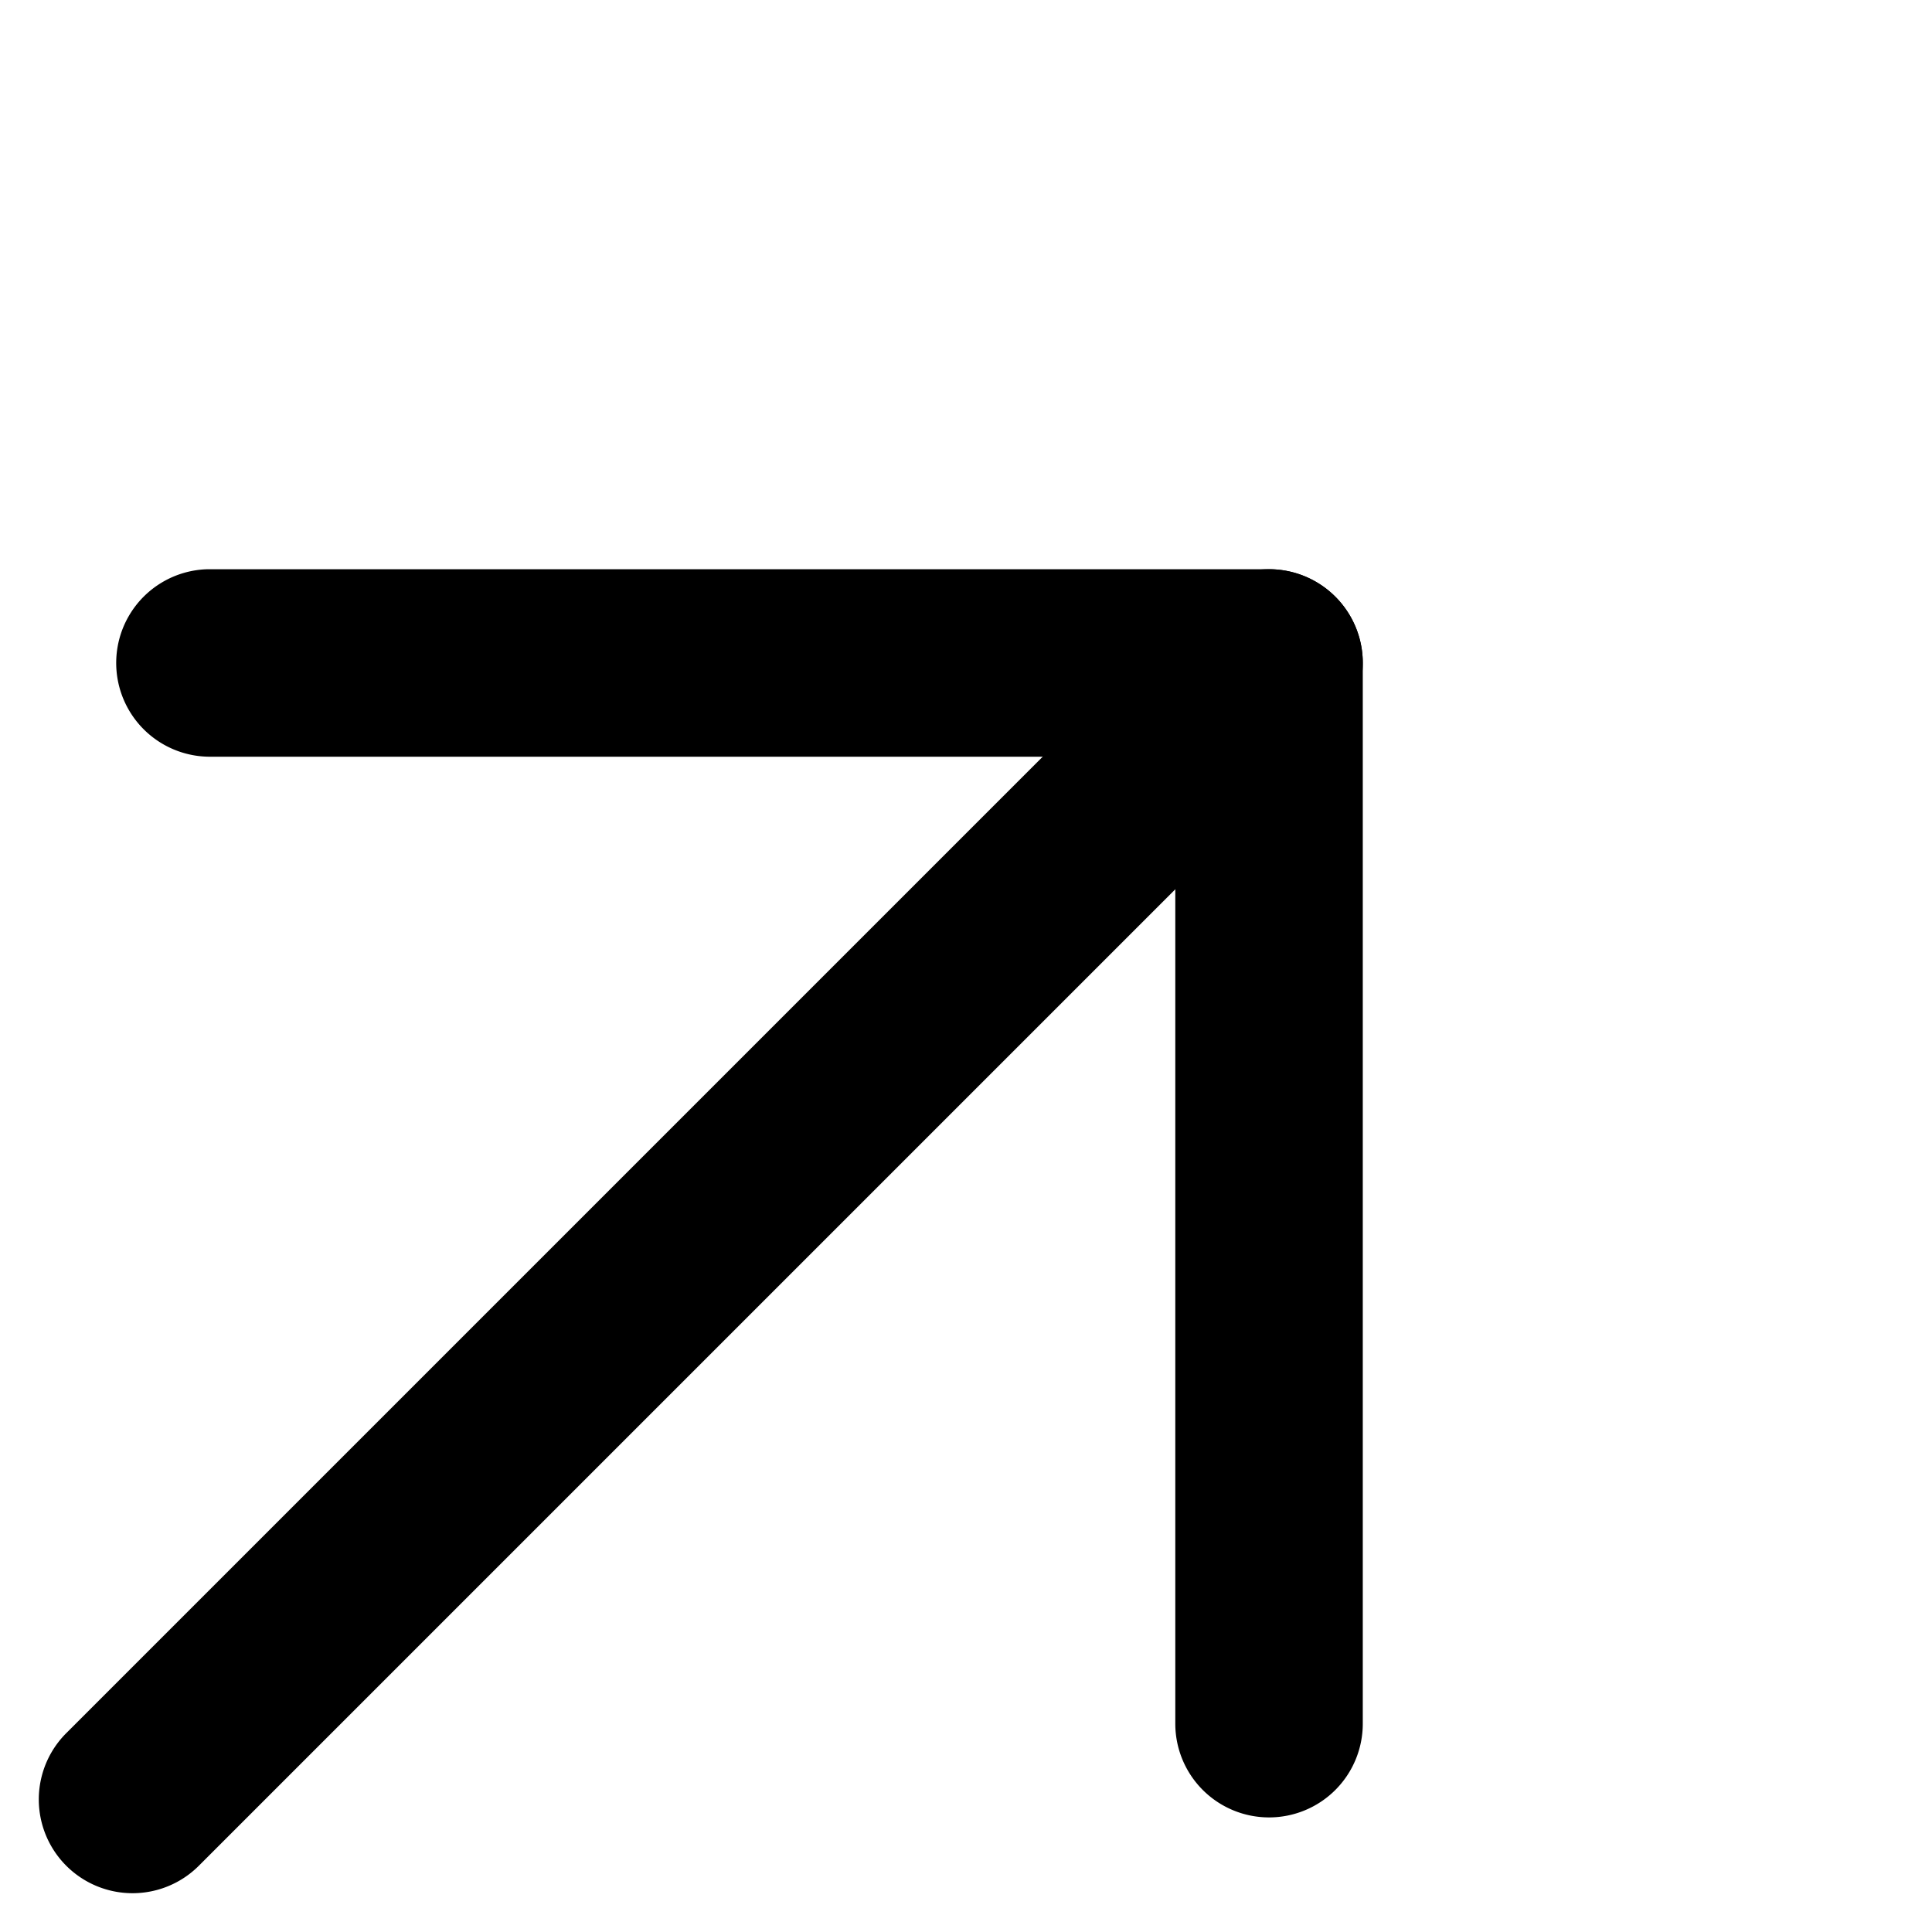 <svg xmlns="http://www.w3.org/2000/svg" width="20.607" height="20.607" viewBox="0 0 20.607 20.607"><g id="Gruppe_17936" data-name="Gruppe 17936" transform="translate(-5.834 13.006) rotate(-45)"><path id="Pfad_17" data-name="Pfad 17" d="M17.893,13H.75a1,1,0,0,1,0-2H17.893a1,1,0,0,1,0,2Z" transform="translate(0 -2.5)"></path><path id="Pfad_18" data-name="Pfad 18" d="M12.75,18.5a1,1,0,0,1-.707-1.707L19.336,9.5,12.043,2.207A1,1,0,0,1,13.457.793l8,8a1,1,0,0,1,0,1.414l-8,8A1,1,0,0,1,12.75,18.5Z" transform="translate(-2.857)"></path></g></svg>